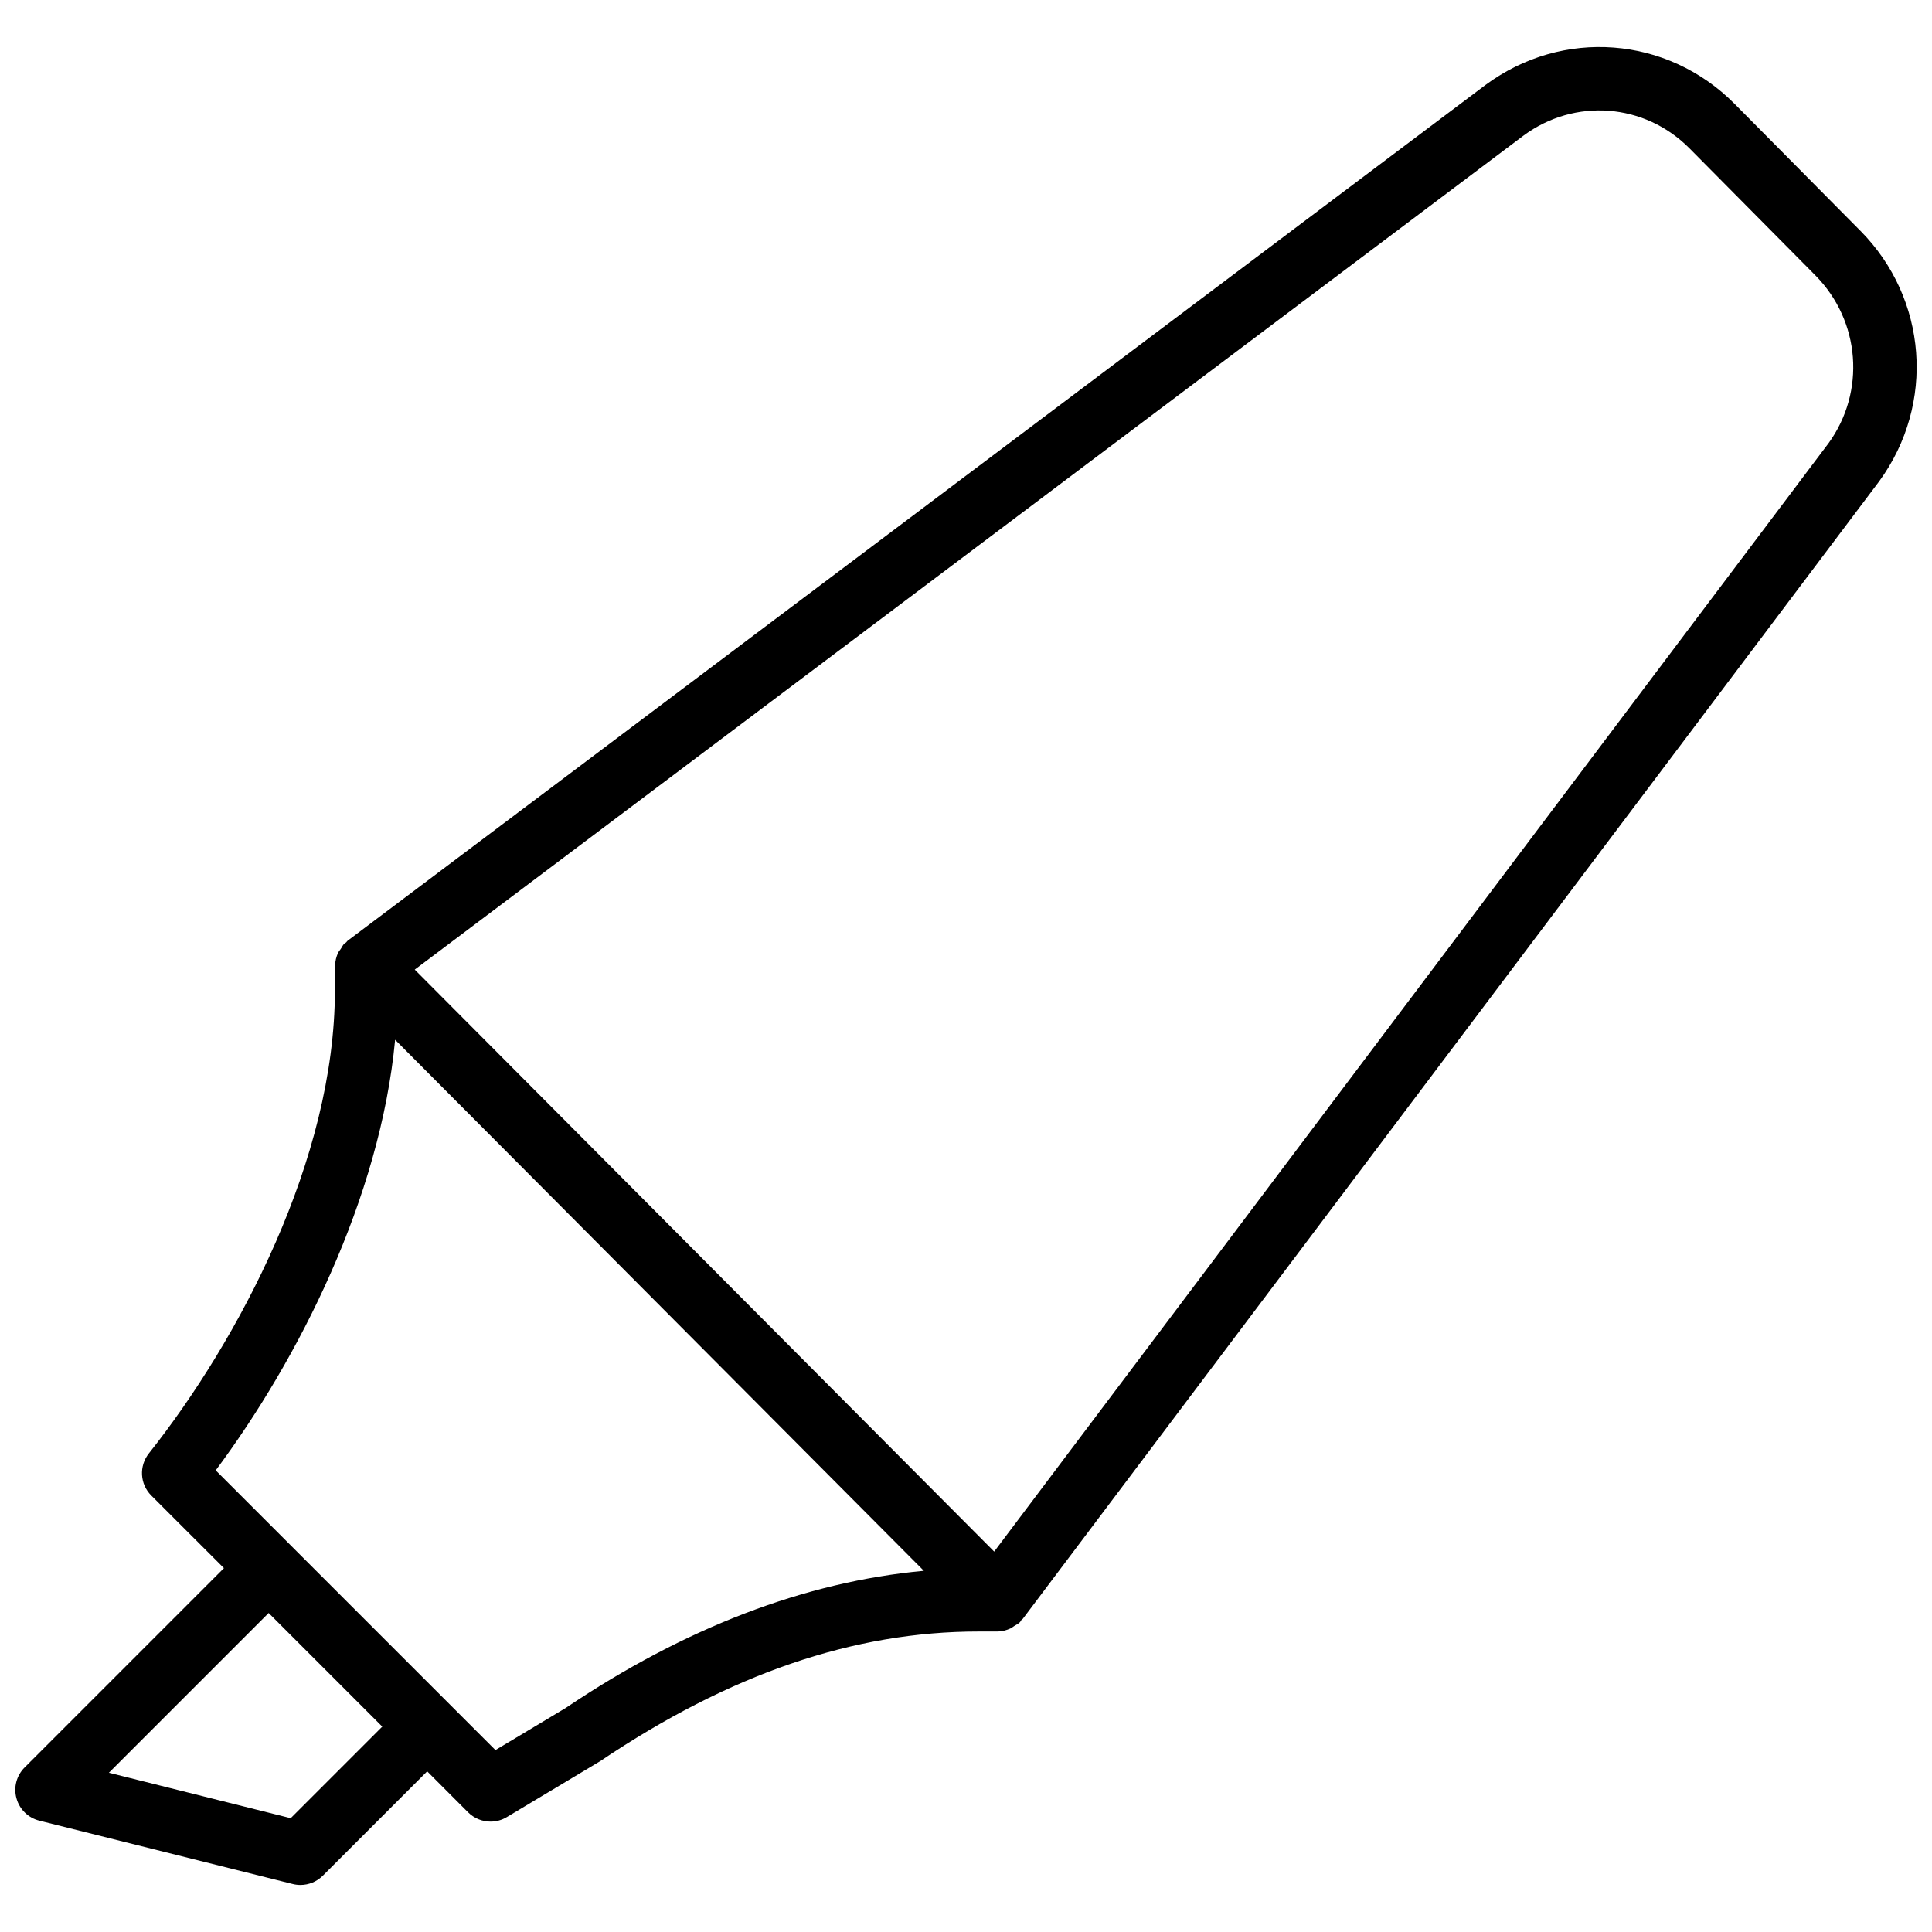 <?xml version="1.0" encoding="UTF-8"?>
<!-- Uploaded to: ICON Repo, www.svgrepo.com, Generator: ICON Repo Mixer Tools -->
<svg width="800px" height="800px" version="1.1" viewBox="144 144 512 512" xmlns="http://www.w3.org/2000/svg">
 <defs>
  <clipPath id="a">
   <path d="m148.09 156h503.81v488h-503.81z"/>
  </clipPath>
 </defs>
 <g clip-path="url(#a)">
  <path d="m637.02 205.16-33.316-33.621c-17.852-18.004-45.594-20.137-66.016-5.039l-301.6 226.83c-0.152 0.117-0.219 0.301-0.352 0.418-0.152 0.133-0.352 0.184-0.504 0.336-0.402 0.402-0.605 0.922-0.922 1.379-0.25 0.387-0.57 0.707-0.754 1.125-0.453 1.008-0.707 2.066-0.738 3.141 0 0.102-0.066 0.184-0.066 0.301v6.383c0 44.672-25.477 92.699-49.305 122.76-2.652 3.344-2.383 8.129 0.637 11.152l19.262 19.246-52.832 52.832c-2.133 2.133-2.973 5.258-2.148 8.18 0.789 2.906 3.106 5.172 6.047 5.91l67.176 16.793c0.672 0.168 1.359 0.25 2.031 0.25 2.199 0 4.348-0.875 5.945-2.469l27.641-27.641 10.848 10.867c1.629 1.613 3.777 2.453 5.945 2.453 1.477 0 2.973-0.387 4.301-1.191l24.703-14.797c34.375-23.141 67.191-34.395 100.34-34.395h5.004c1.191 0 2.352-0.32 3.461-0.824 0.352-0.168 0.637-0.418 0.973-0.637 0.504-0.32 1.059-0.555 1.496-0.992 0.168-0.168 0.234-0.402 0.387-0.586 0.102-0.133 0.27-0.184 0.387-0.32l226.99-301.5c14.895-20.473 12.777-48.383-5.023-66.352zm-415.98 420.68-48.18-12.043 42.336-42.336 30.109 30.109zm72.949-29.254-18.691 11.203-12.125-12.125c-0.016-0.016-0.016-0.035-0.035-0.051-0.016-0.016-0.035-0.016-0.051-0.035l-41.898-41.898c-0.016-0.016-0.016-0.035-0.035-0.051-0.016-0.016-0.035-0.016-0.051-0.035l-19.934-19.934c21.898-29.422 43.598-72.113 47.543-114.11l140.12 140.73c-31.434 2.887-63.359 15.098-94.848 36.309zm334.55-335.07-221.07 293.67-153.56-154.23 293.84-221.02c13.57-10.027 32.074-8.648 44.016 3.41l33.32 33.621c11.973 12.09 13.398 30.883 3.457 44.555z"/>
 </g>
</svg>